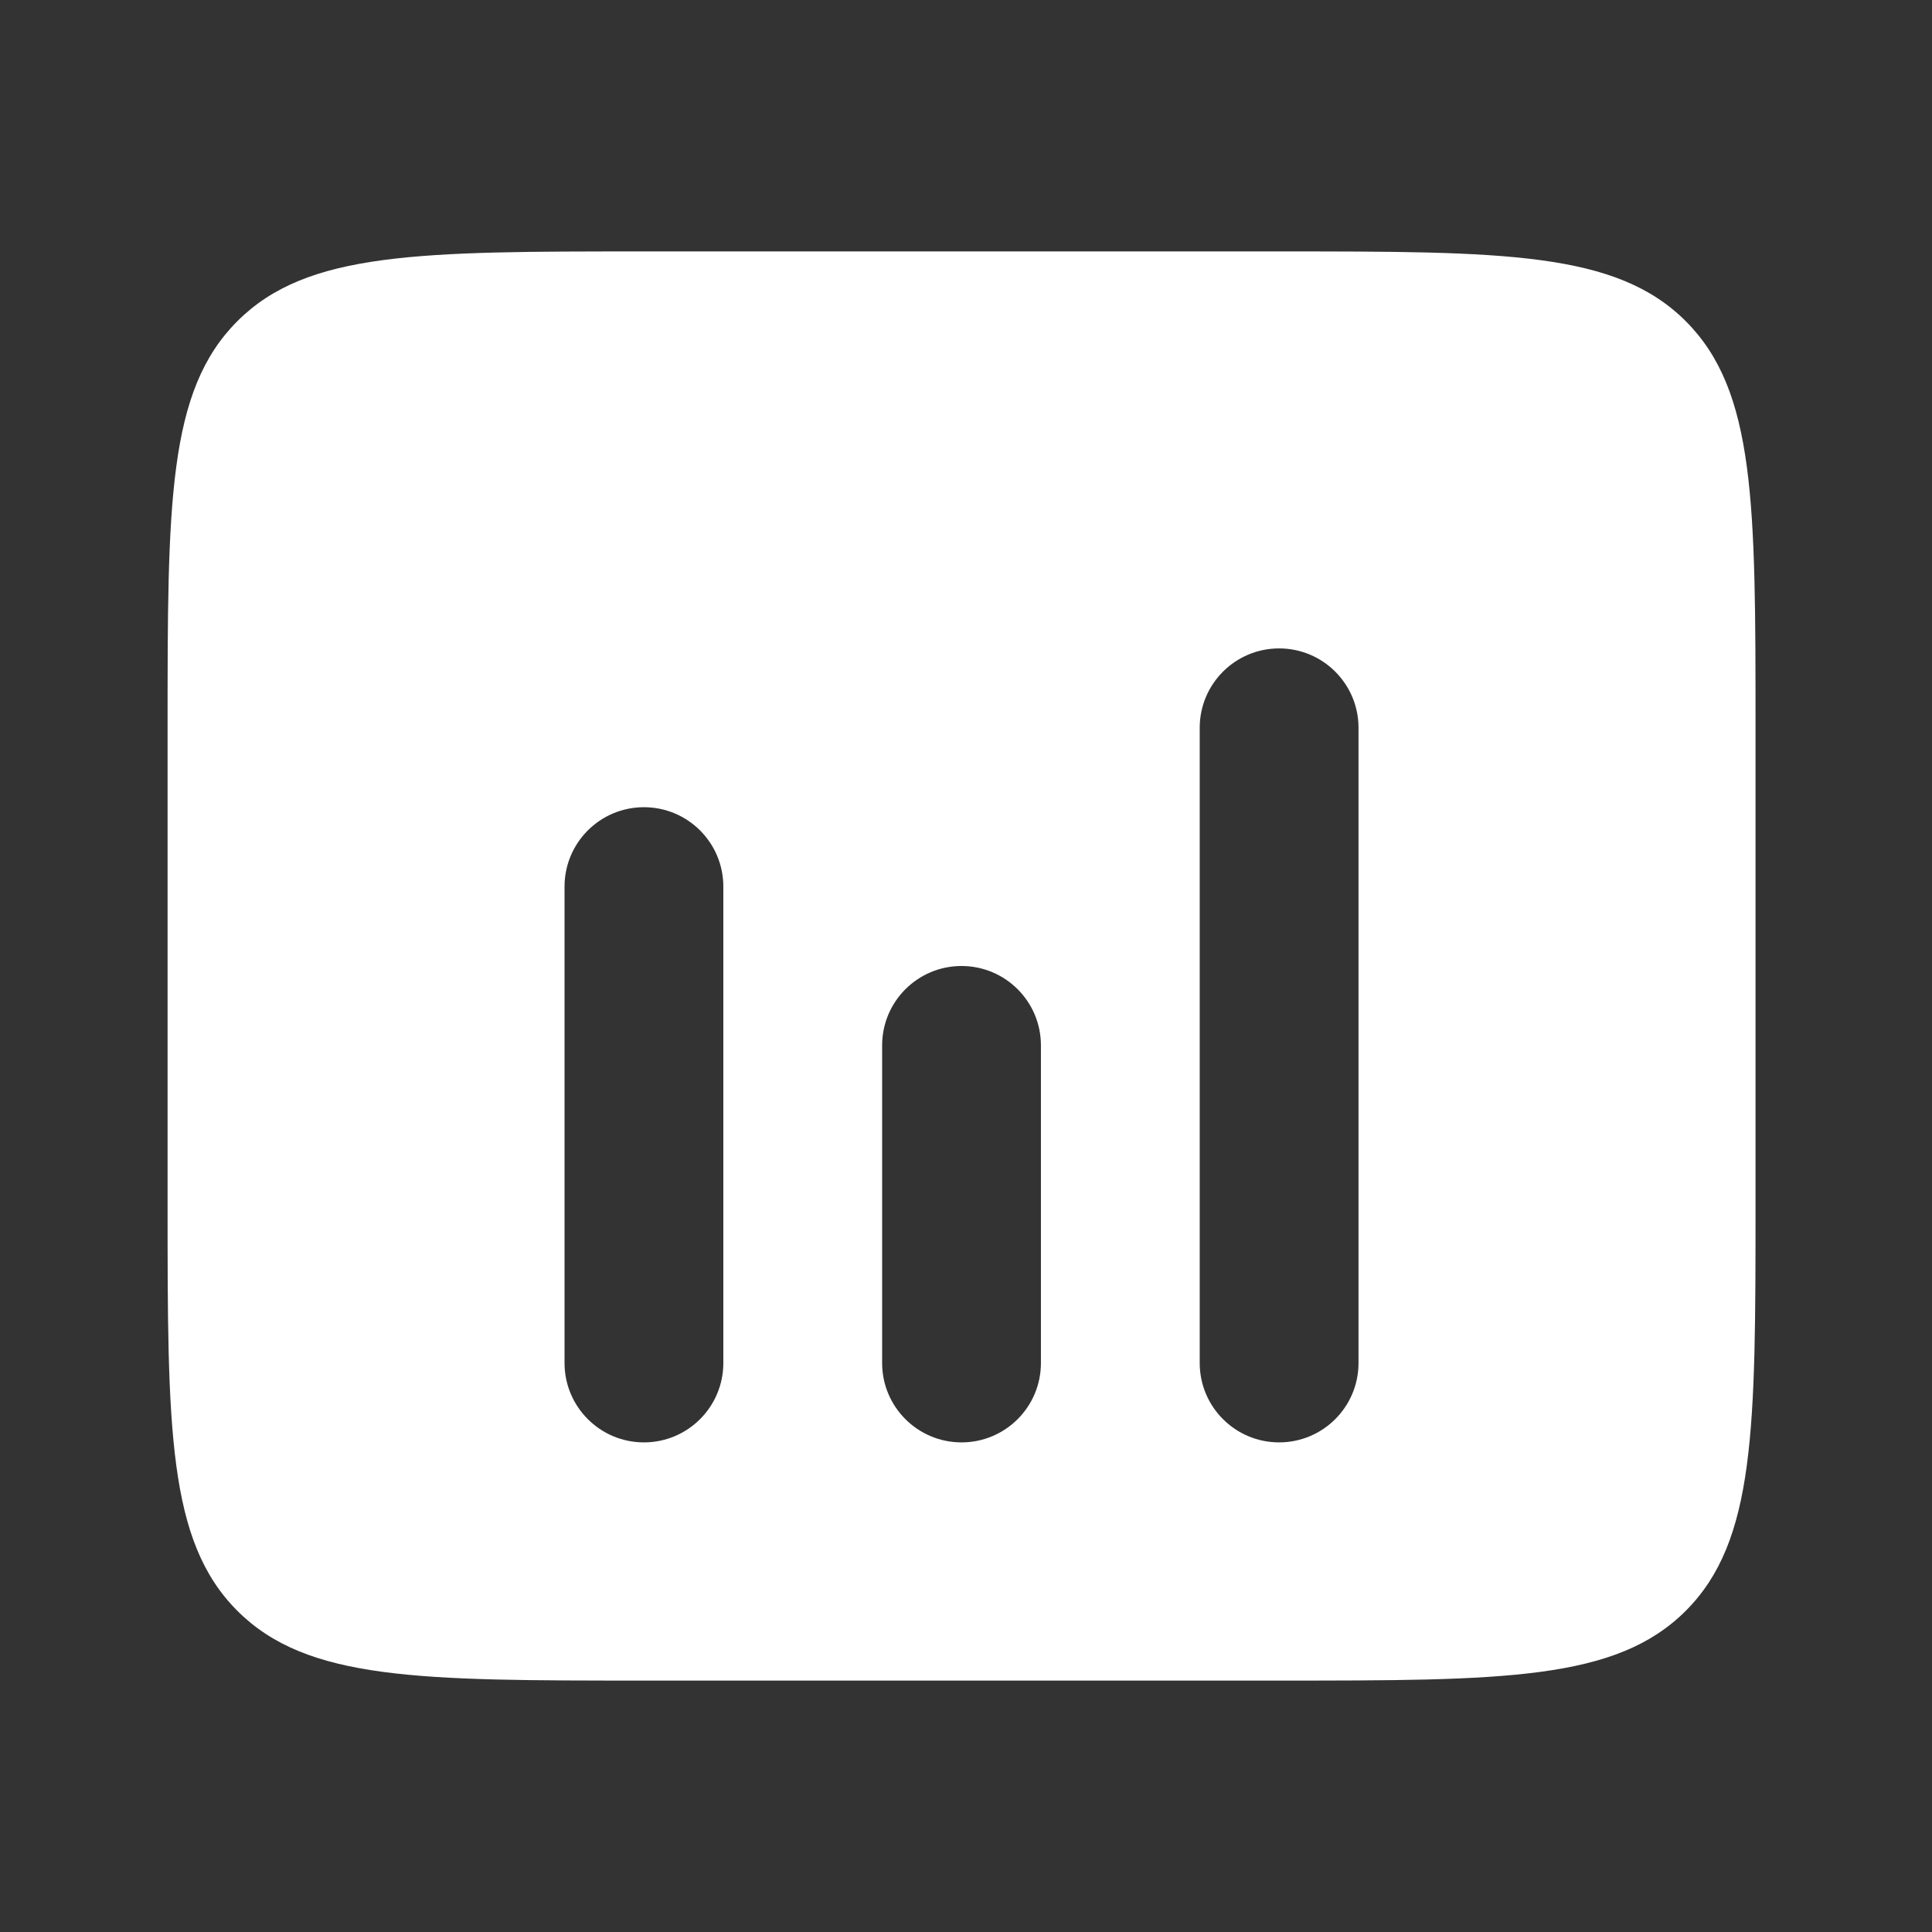 <svg xmlns="http://www.w3.org/2000/svg" width="73" height="73" viewBox="0 0 73 73" fill="none"><rect x="0" y="0" width="73" height="73" fill="#333333" stroke="none"/><path fill-rule="evenodd" clip-rule="evenodd" d="M8.968 12.136C6.332 14.772 6.332 19.015 6.332 27.5V45.5C6.332 53.985 6.332 58.228 8.968 60.864C11.604 63.5 15.847 63.5 24.332 63.5H48.332C56.817 63.5 61.06 63.5 63.696 60.864C66.332 58.228 66.332 53.985 66.332 45.5V27.5C66.332 19.015 66.332 14.772 63.696 12.136C61.06 9.5 56.817 9.5 48.332 9.5H24.332C15.847 9.5 11.604 9.5 8.968 12.136ZM48.331 24.5C49.988 24.5 51.331 25.843 51.331 27.5V51.5C51.331 53.157 49.988 54.5 48.331 54.5C46.674 54.5 45.331 53.157 45.331 51.5V27.5C45.331 25.843 46.674 24.5 48.331 24.5ZM27.331 33.5C27.331 31.843 25.988 30.5 24.331 30.5C22.674 30.5 21.331 31.843 21.331 33.5V51.5C21.331 53.157 22.674 54.5 24.331 54.5C25.988 54.5 27.331 53.157 27.331 51.5V33.5ZM39.331 39.5C39.331 37.843 37.988 36.5 36.331 36.5C34.674 36.5 33.331 37.843 33.331 39.5V51.5C33.331 53.157 34.674 54.5 36.331 54.5C37.988 54.5 39.331 53.157 39.331 51.5V39.5Z" fill="white"></path></svg>